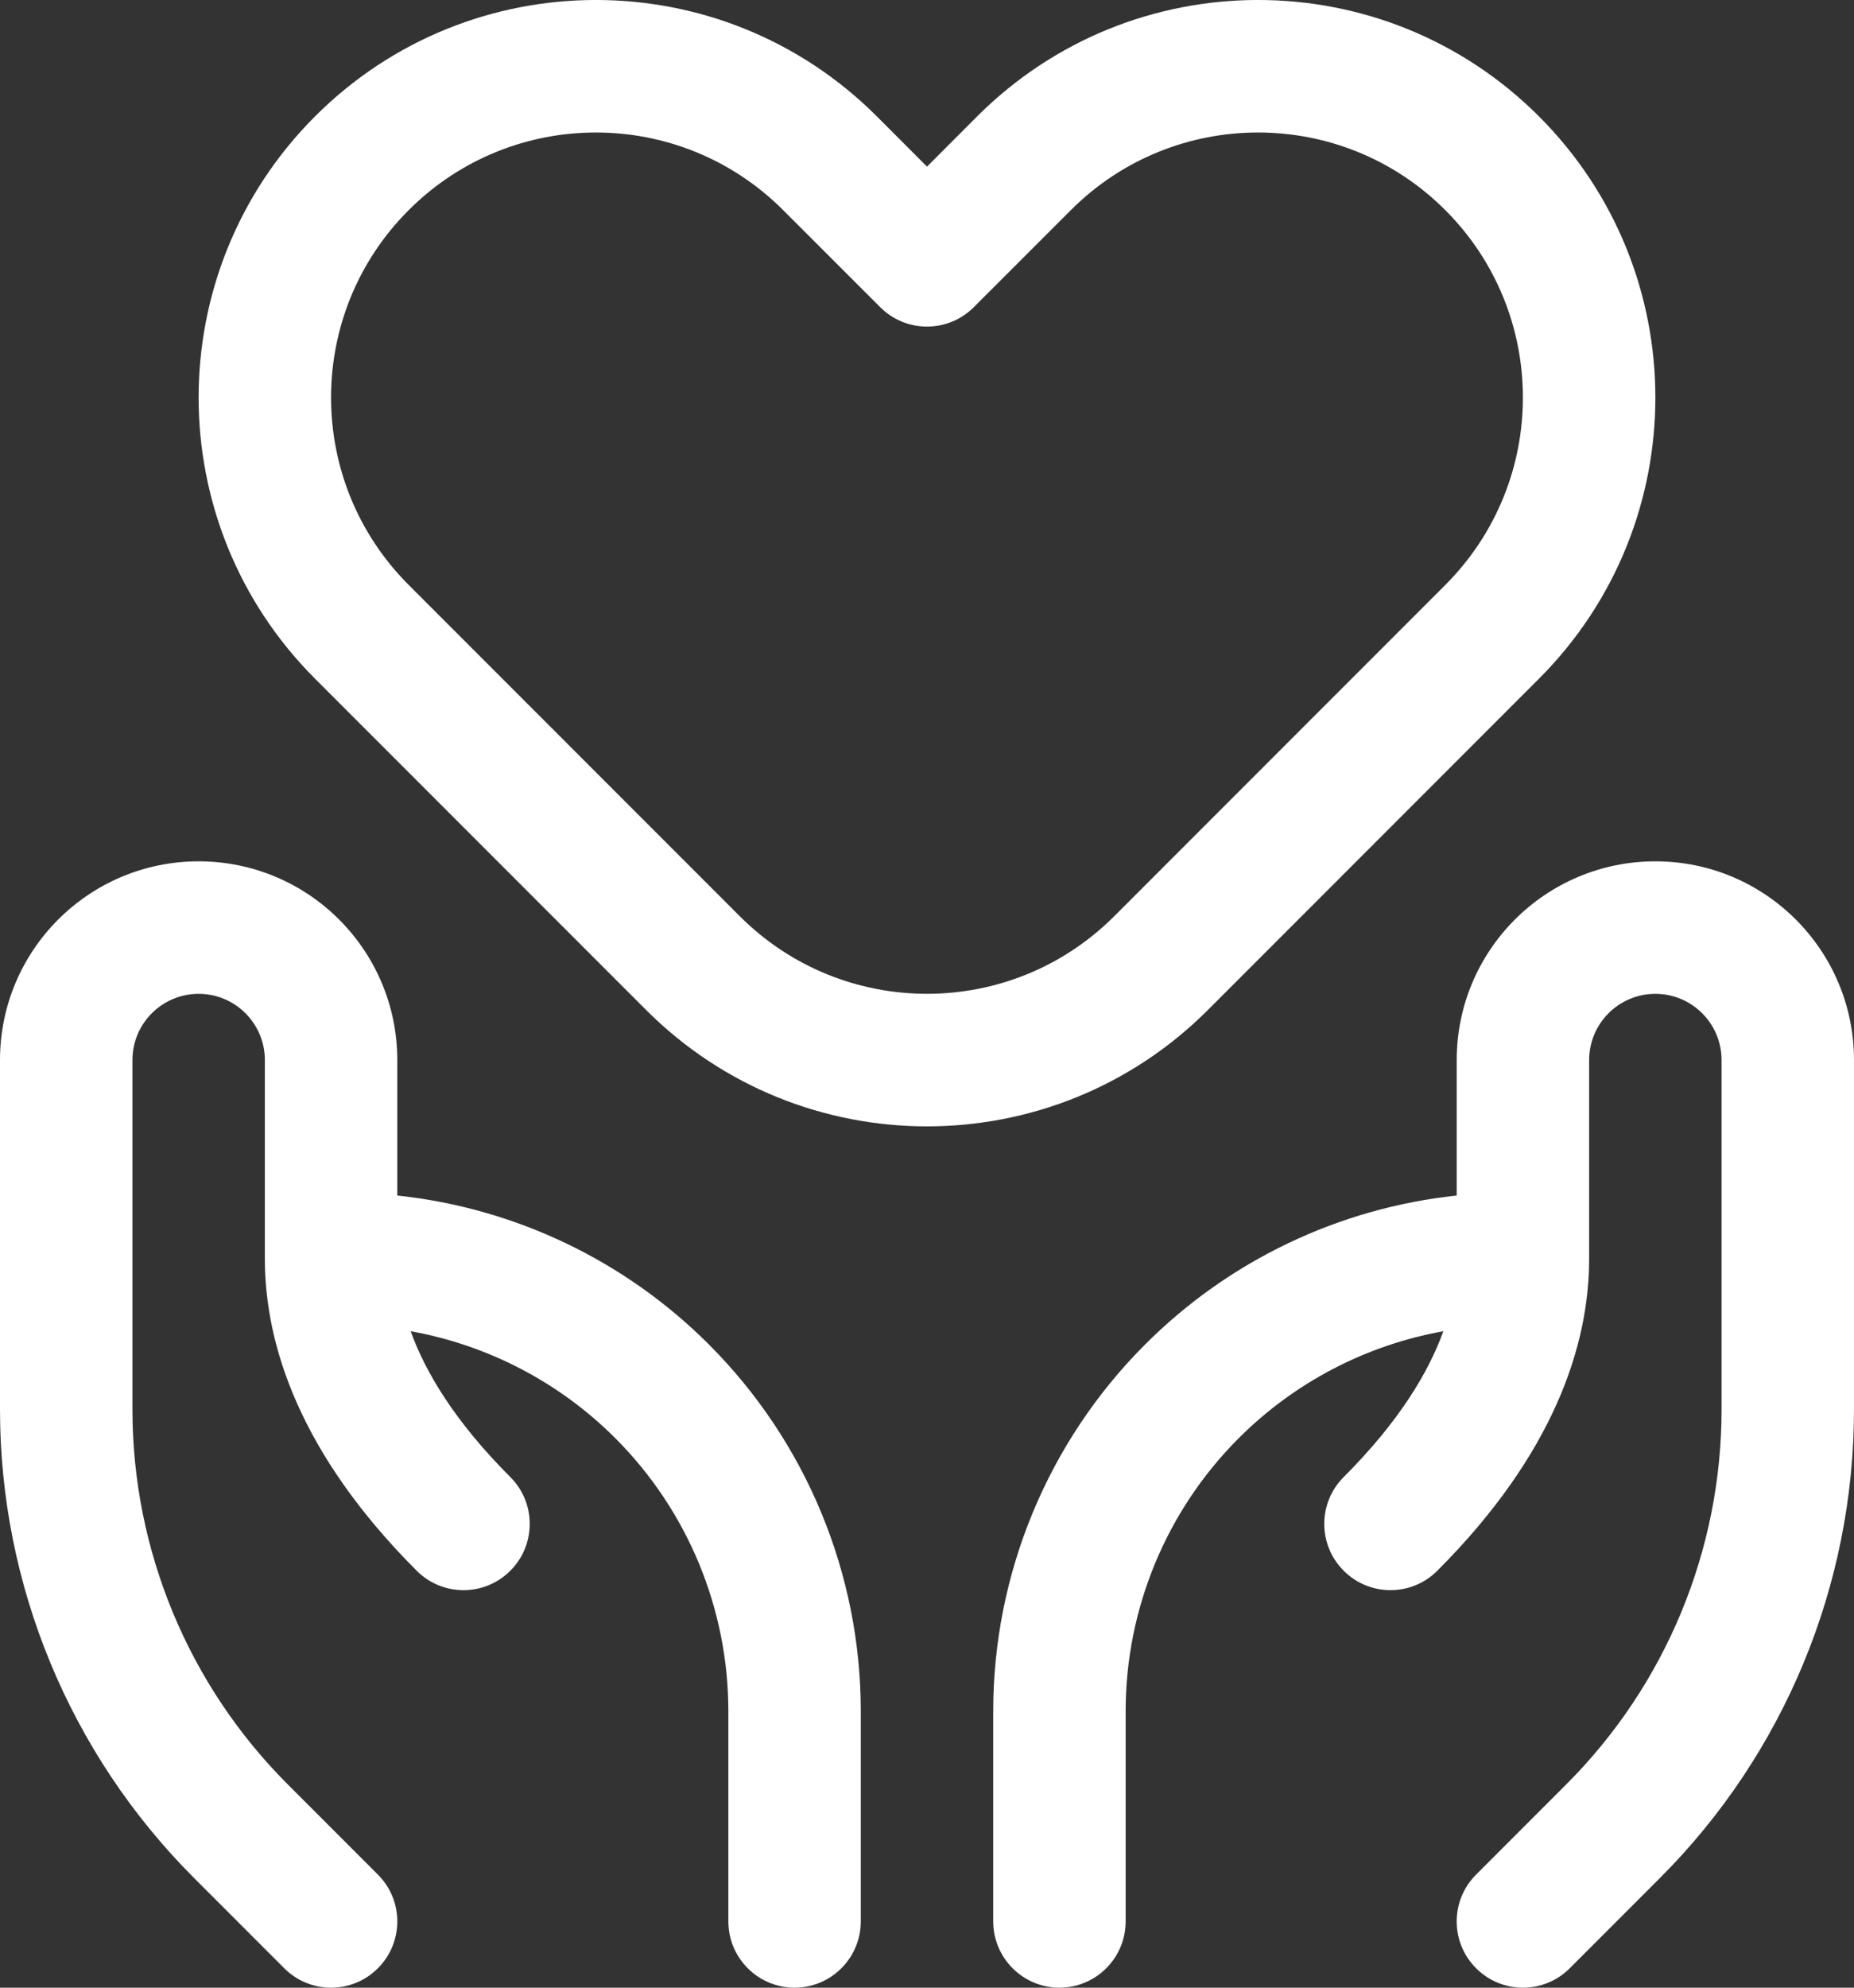 <?xml version="1.0" encoding="utf-8"?>
<svg xmlns="http://www.w3.org/2000/svg" width="28" height="30" viewBox="0 0 28 30" fill="none">
<rect x="0" y="0" width="28" height="30" fill="#333333" stroke="none"/>
<path fill-rule="evenodd" clip-rule="evenodd" d="M4.757 1.757C7.101 -0.586 10.899 -0.586 13.243 1.757L14 2.515L14.757 1.757C17.101 -0.586 20.899 -0.586 23.243 1.757C25.586 4.101 25.586 7.899 23.243 10.243L18.243 15.243C15.899 17.586 12.101 17.586 9.757 15.243L4.757 10.243C2.414 7.899 2.414 4.101 4.757 1.757ZM11.828 3.172C10.266 1.609 7.734 1.609 6.172 3.172C4.609 4.734 4.609 7.266 6.172 8.828L11.172 13.828C12.734 15.39 15.266 15.39 16.828 13.828L21.828 8.828C23.39 7.266 23.39 4.734 21.828 3.172C20.266 1.609 17.734 1.609 16.172 3.172L14.707 4.636C14.317 5.027 13.683 5.027 13.293 4.636L11.828 3.172Z" fill="white"/>
<path d="M3 15C2.448 15 2 15.448 2 16V21.272C2 23.394 2.843 25.429 4.343 26.929L5.707 28.293C6.098 28.683 6.098 29.317 5.707 29.707C5.317 30.098 4.683 30.098 4.293 29.707L2.929 28.343C1.054 26.468 0 23.924 0 21.272V16C0 14.343 1.343 13 3 13C4.657 13 6 14.343 6 16V18.044C7.772 18.232 9.436 19.021 10.707 20.293C12.175 21.761 13 23.752 13 25.828V29C13 29.552 12.552 30 12 30C11.448 30 11 29.552 11 29V25.828C11 24.283 10.386 22.8 9.293 21.707C8.446 20.86 7.365 20.301 6.202 20.092C6.423 20.705 6.864 21.45 7.707 22.293C8.098 22.683 8.098 23.317 7.707 23.707C7.317 24.098 6.683 24.098 6.293 23.707C4.532 21.946 4 20.301 4 19V16C4 15.448 3.552 15 3 15Z" fill="white"/>
<path d="M25 15C25.552 15 26 15.448 26 16V21.272C26 23.394 25.157 25.429 23.657 26.929L22.293 28.293C21.902 28.683 21.902 29.317 22.293 29.707C22.683 30.098 23.317 30.098 23.707 29.707L25.071 28.343C26.946 26.468 28 23.924 28 21.272V16C28 14.343 26.657 13 25 13C23.343 13 22 14.343 22 16V18.044C20.228 18.232 18.564 19.021 17.293 20.293C15.825 21.761 15 23.752 15 25.828V29C15 29.552 15.448 30 16 30C16.552 30 17 29.552 17 29V25.828C17 24.283 17.614 22.8 18.707 21.707C19.554 20.86 20.635 20.301 21.798 20.092C21.577 20.705 21.136 21.45 20.293 22.293C19.902 22.683 19.902 23.317 20.293 23.707C20.683 24.098 21.317 24.098 21.707 23.707C23.468 21.946 24 20.301 24 19V16C24 15.448 24.448 15 25 15Z" fill="white"/>
</svg>